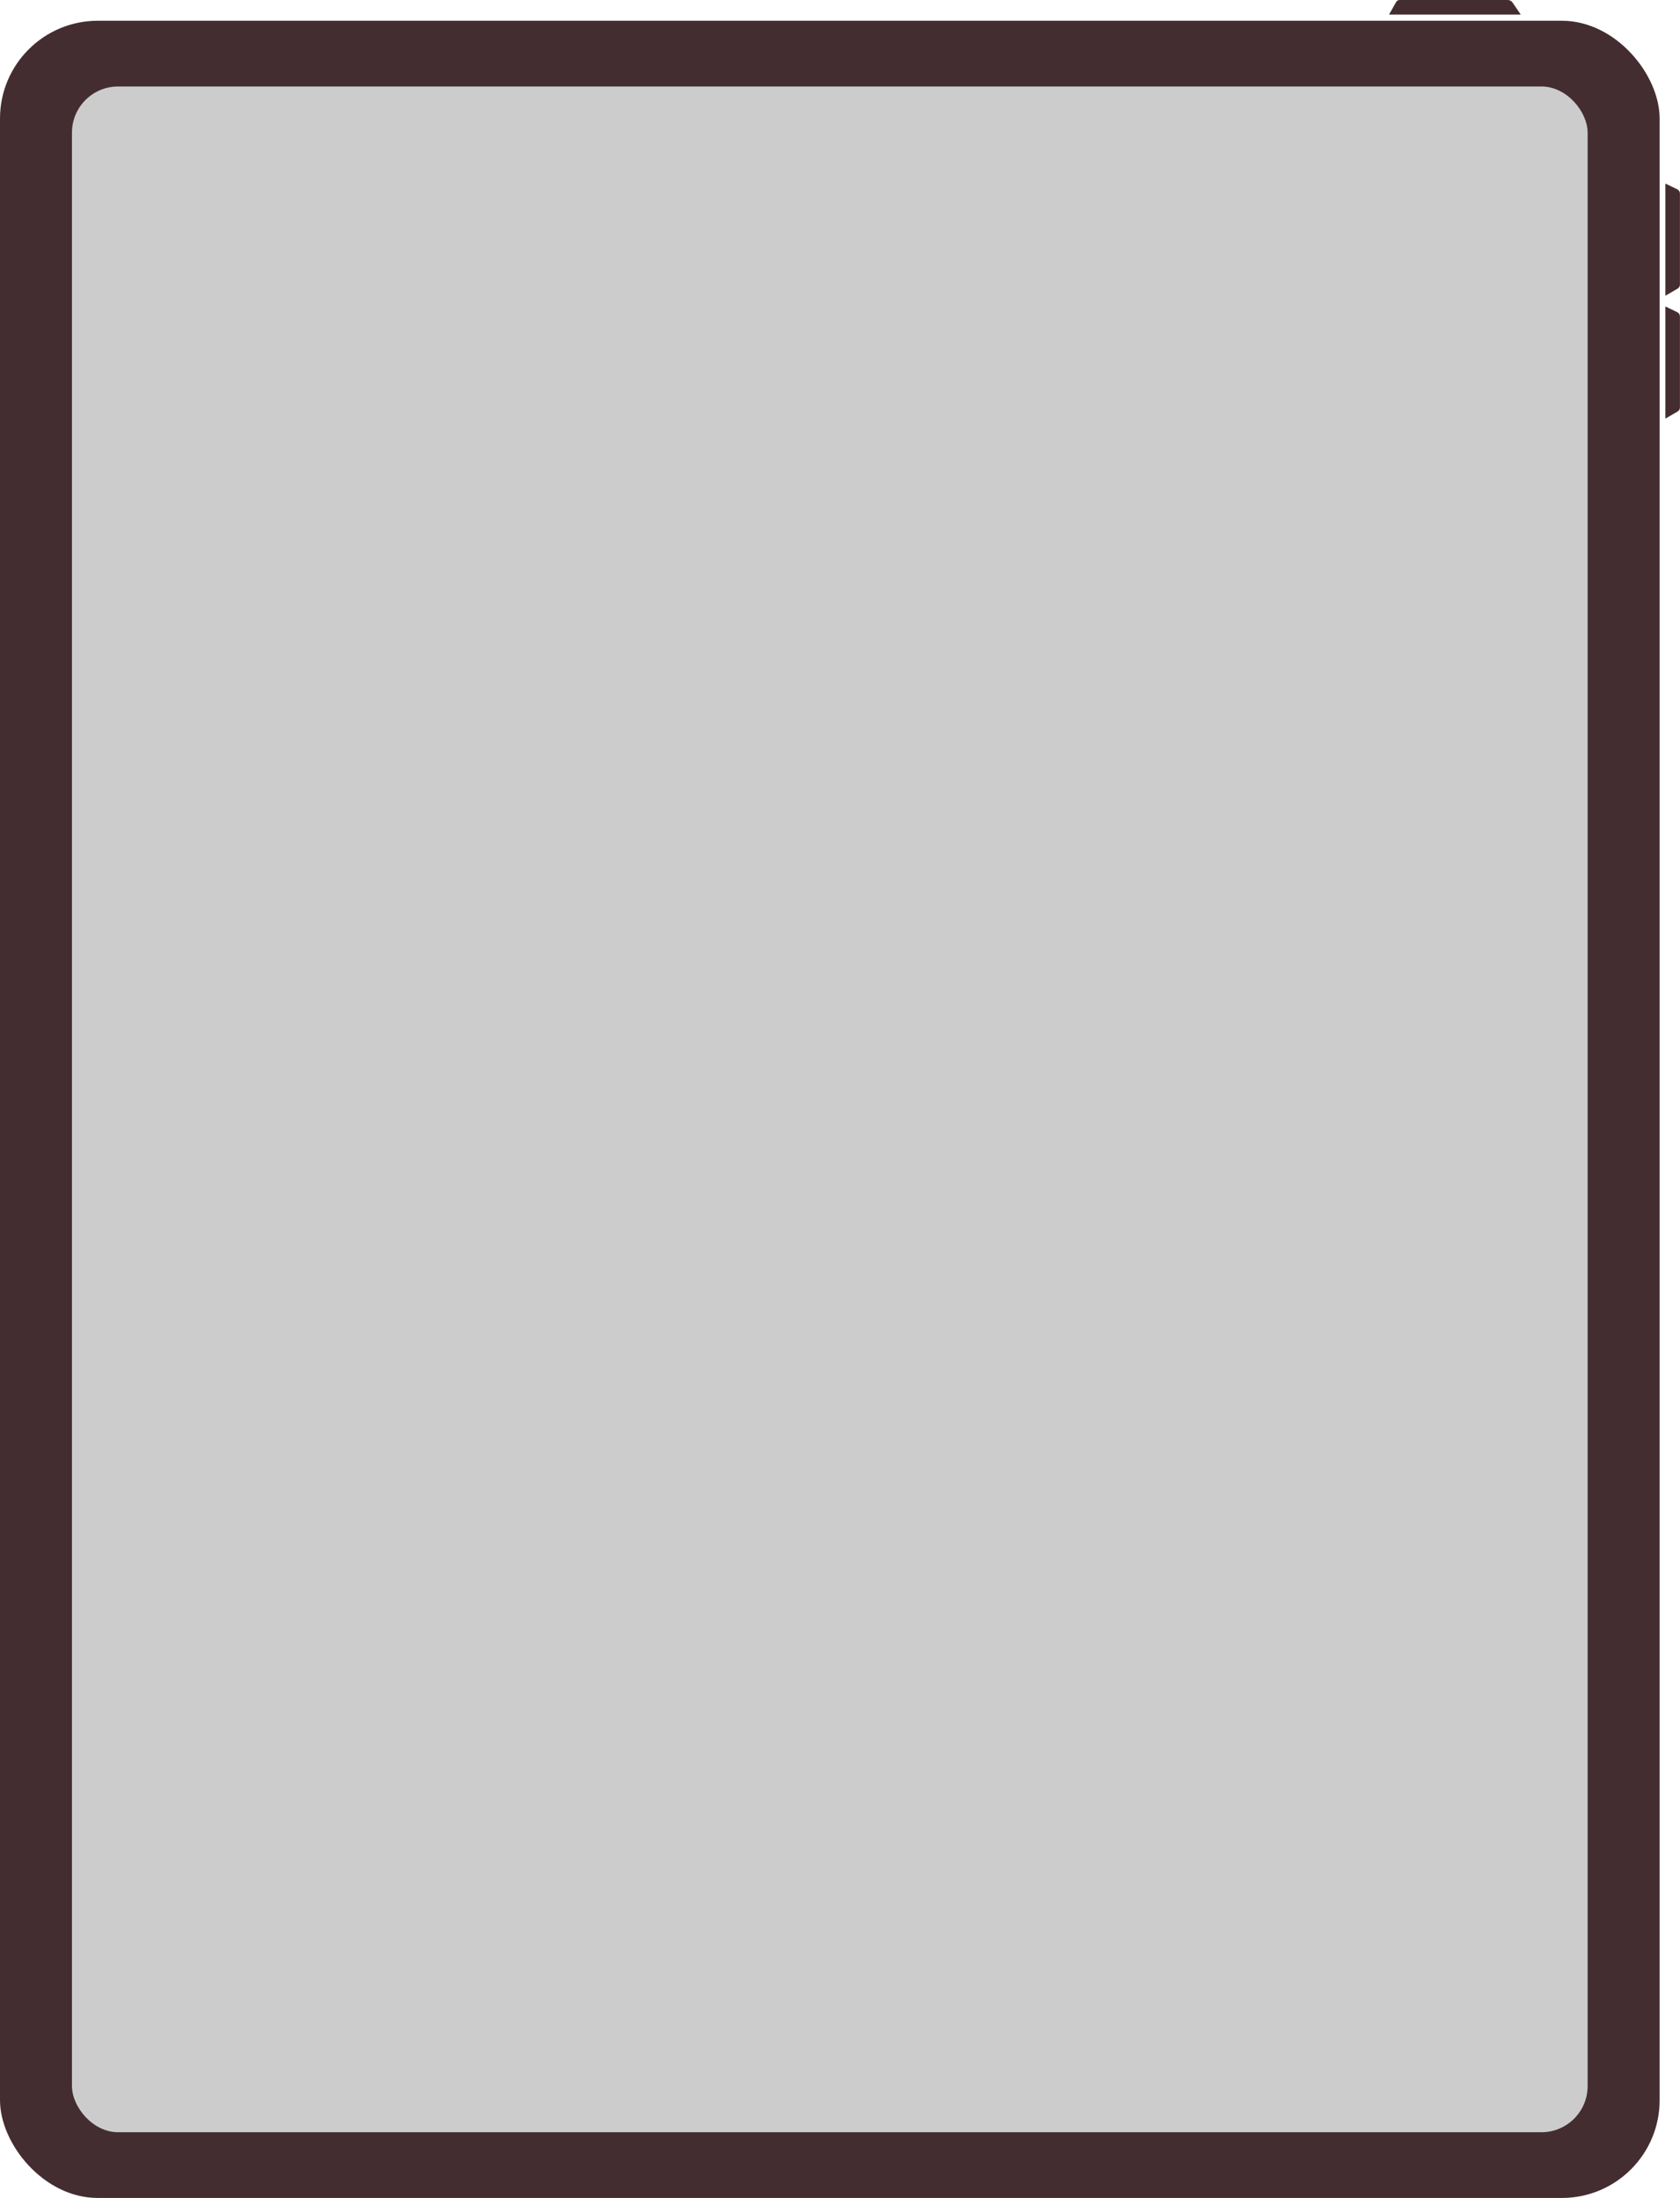 <svg xmlns="http://www.w3.org/2000/svg" id="Calque_2" viewBox="0 0 298.66 390.64"><defs><style>.cls-1{fill:#ccc;}.cls-2{fill:#442d30;}</style></defs><g id="Calque_2_-_copie"><rect class="cls-2" y="3.69" width="295.04" height="386.95" rx="17.38" ry="17.38"></rect><rect class="cls-1" x="12.79" y="15.37" width="269.45" height="363.59" rx="8.21" ry="8.21"></rect><path class="cls-2" d="m296.07,32.63l2.11,1.02c.29.14.47.43.47.75v16.18c0,.3-.16.57-.42.72l-2.17,1.26v-19.94Z"></path><path class="cls-2" d="m296.07,54.47l2.11,1.02c.29.14.47.43.47.75v16.18c0,.3-.16.57-.42.72l-2.17,1.26v-19.94Z"></path><path class="cls-2" d="m246.93,2.59l1.29-2.27c.11-.19.34-.32.6-.32h19.2c.35,0,.67.16.85.42l1.48,2.17h-23.41Z"></path></g></svg>